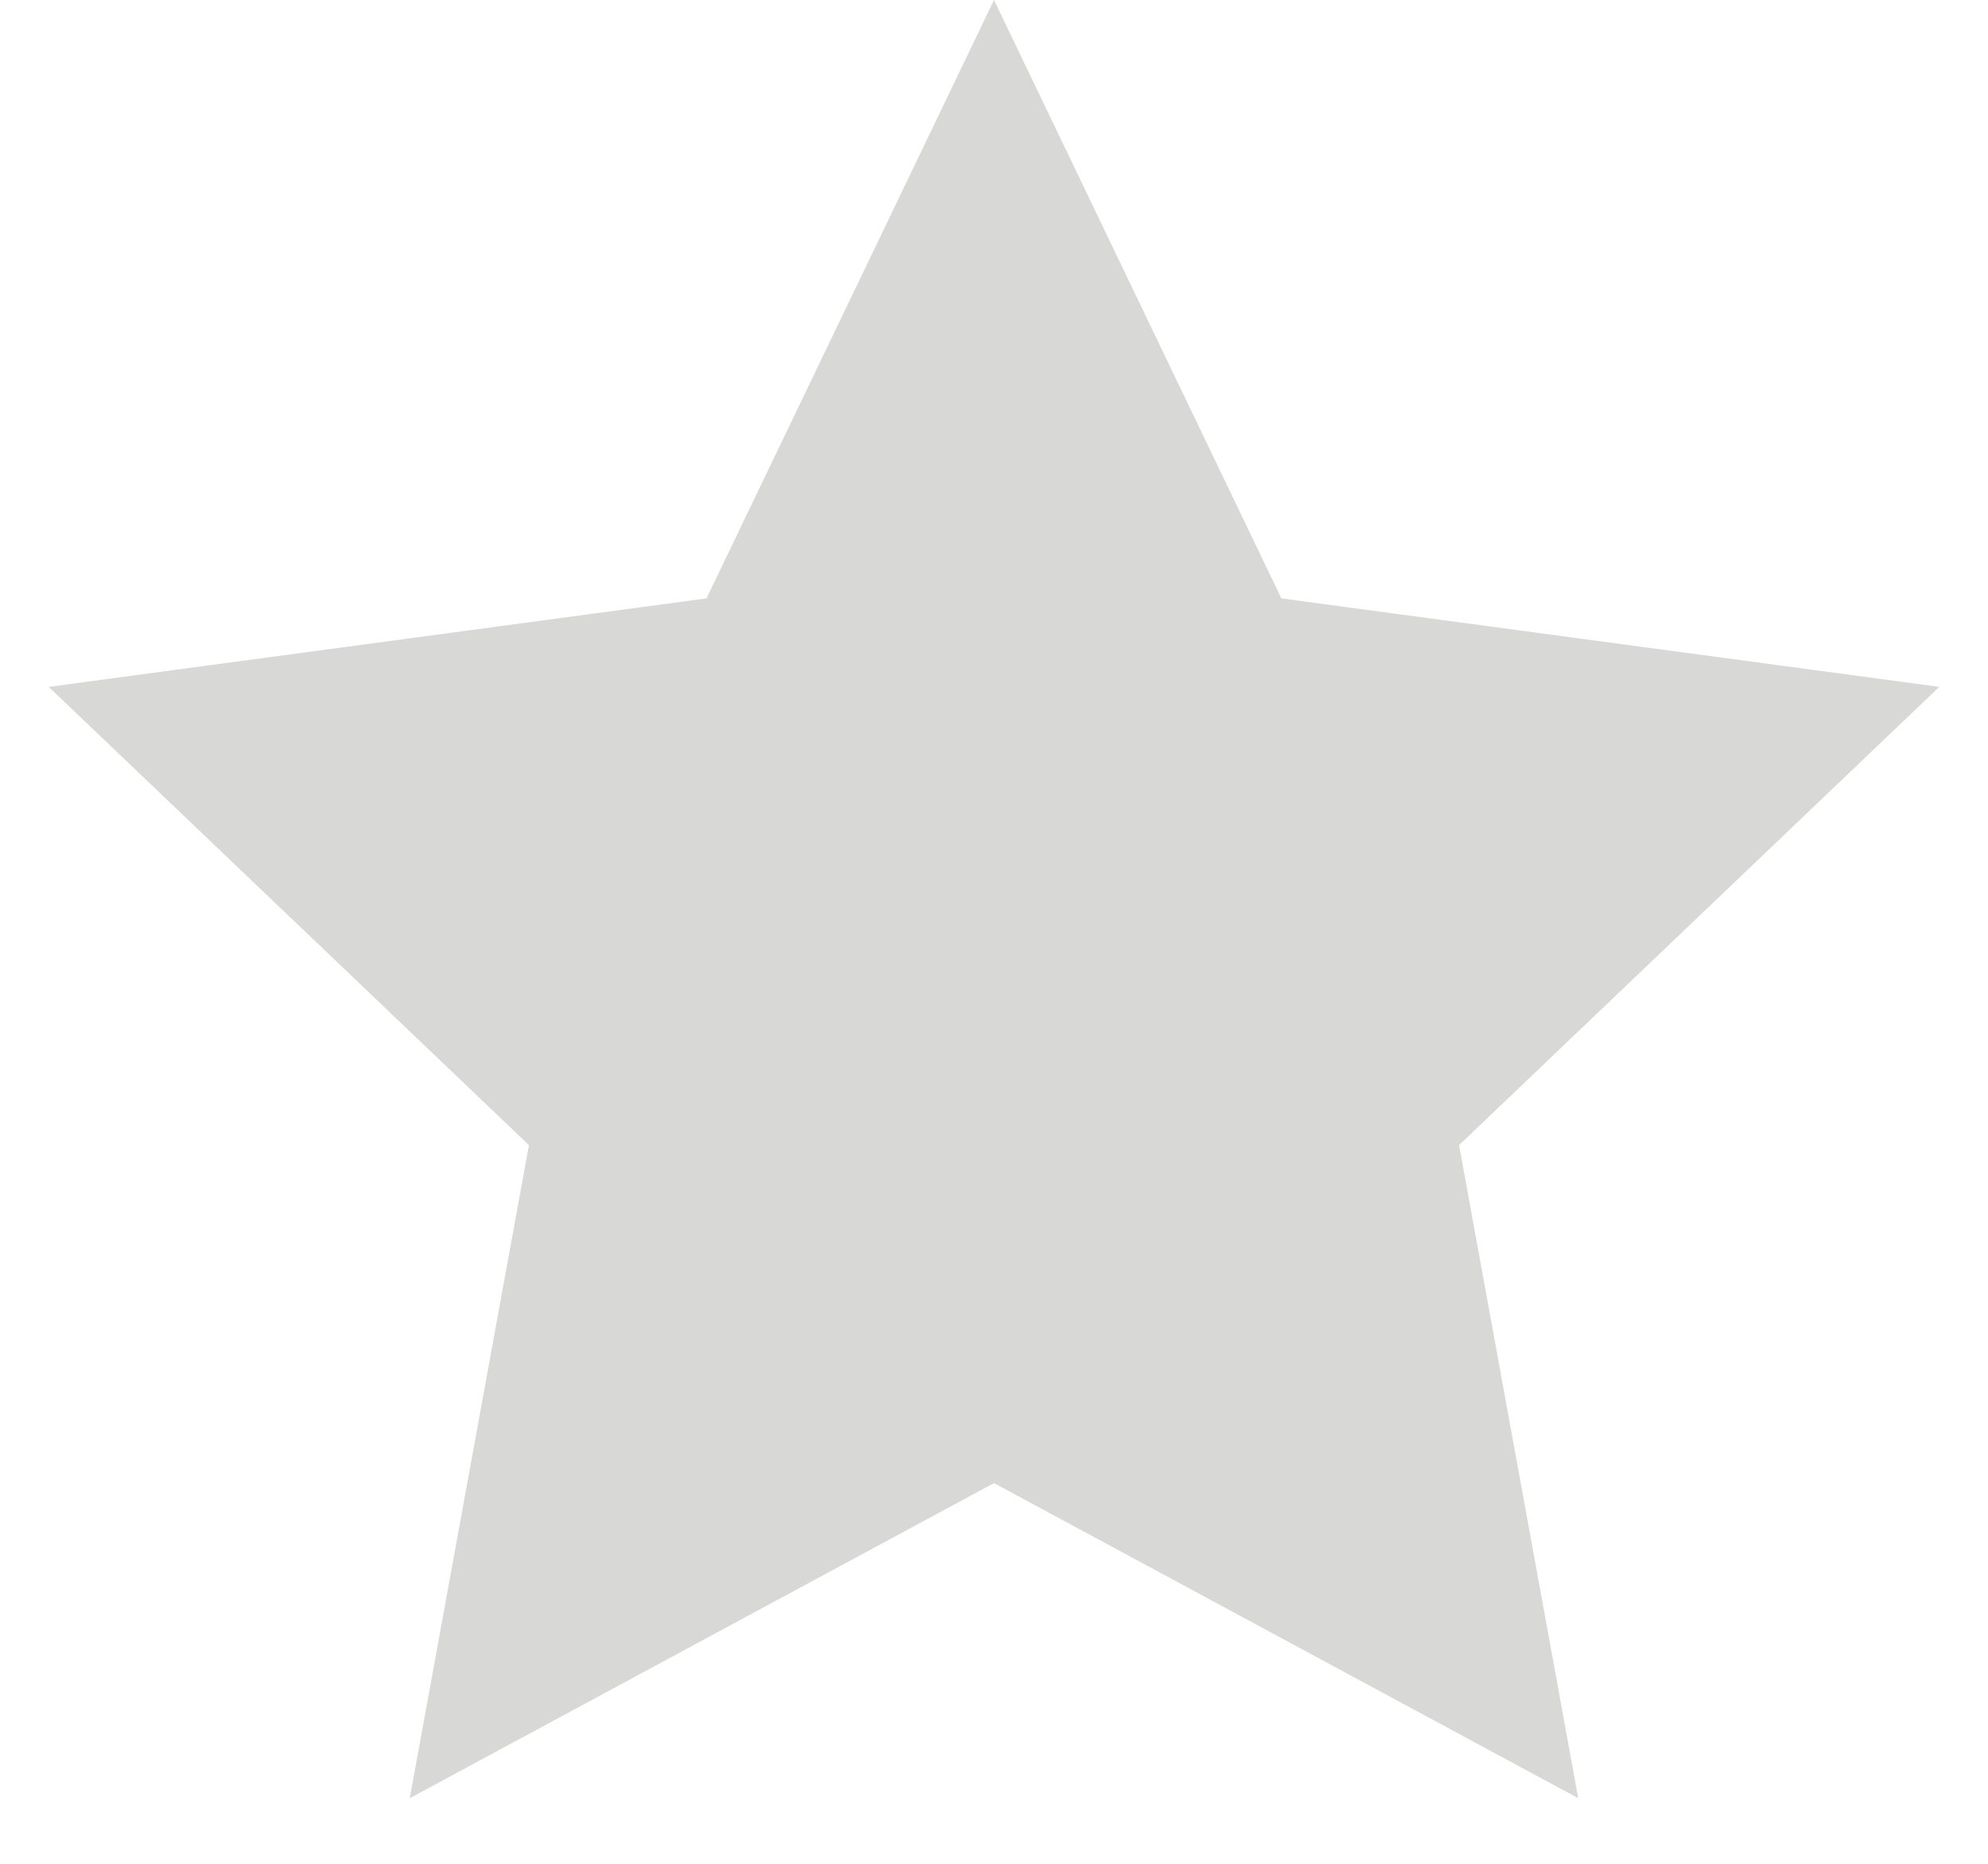 <svg width="16" height="15" viewBox="0 0 16 15" fill="none" xmlns="http://www.w3.org/2000/svg">
<path d="M8 0L10.313 4.816L15.608 5.528L11.743 9.216L12.702 14.472L8 11.936L3.298 14.472L4.257 9.216L0.392 5.528L5.686 4.816L8 0Z" fill="#D8D8D7"/>
</svg>
